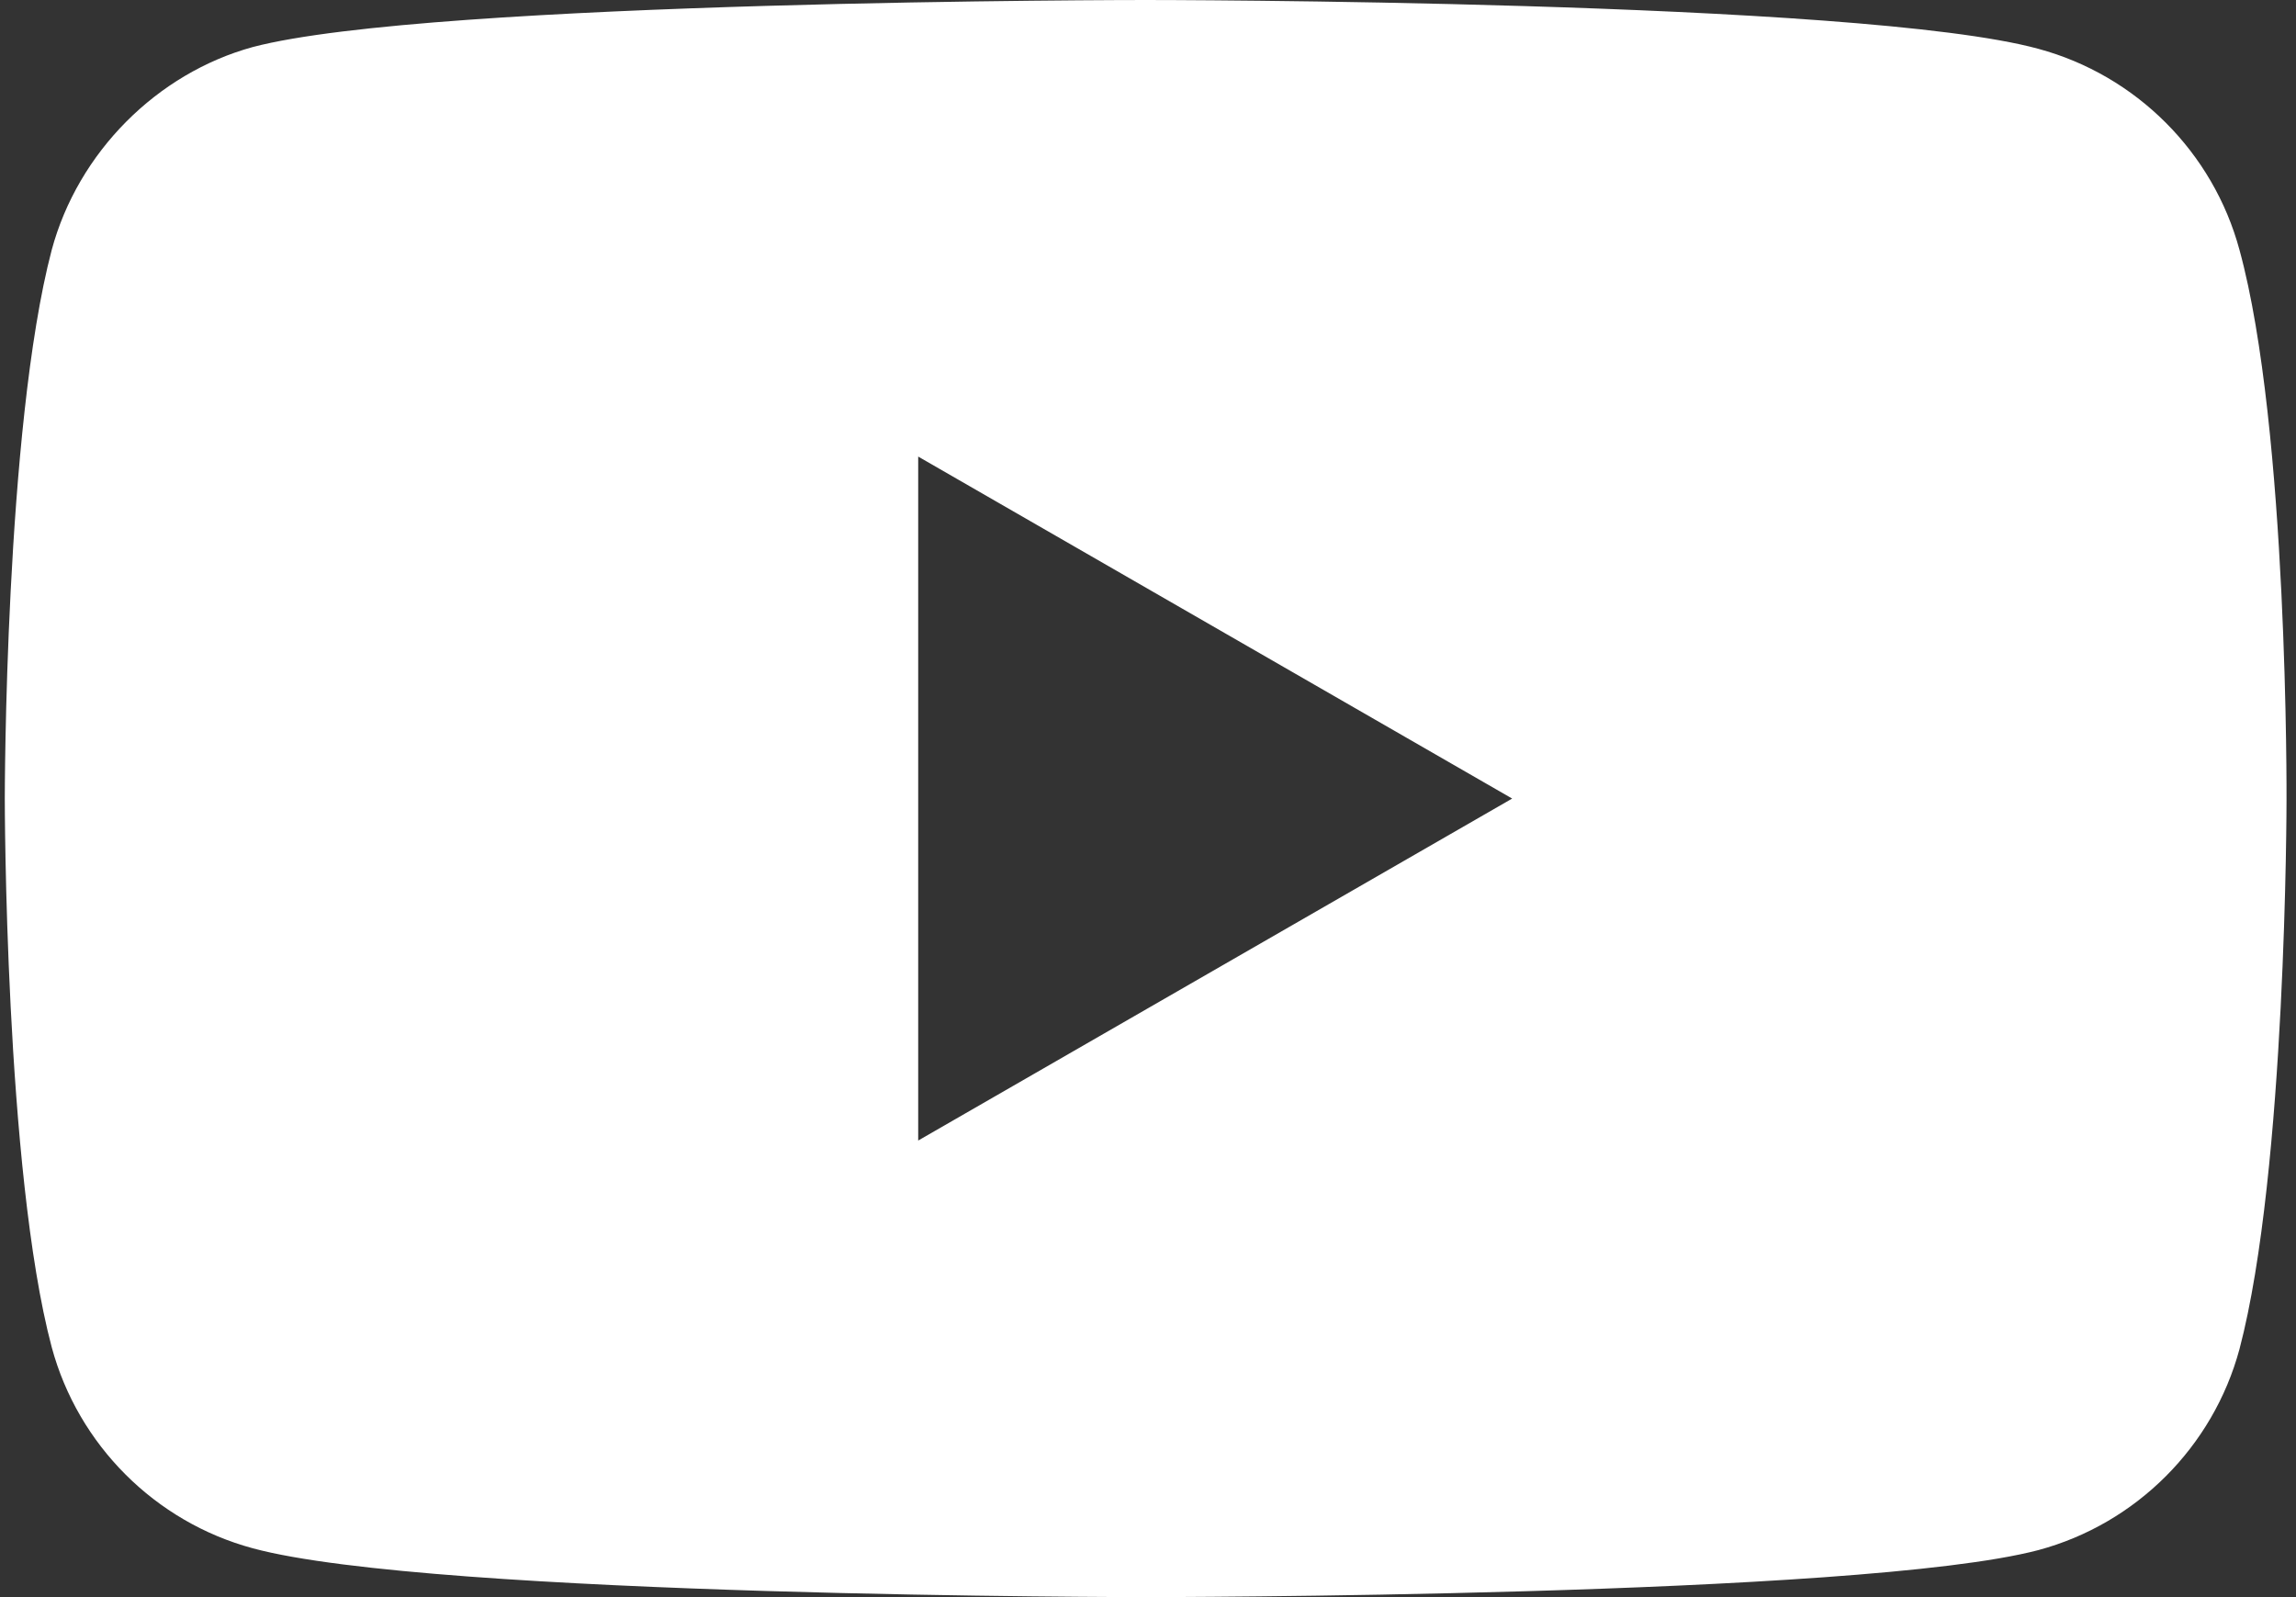<svg width="23" height="16" viewBox="0 0 23 16" fill="none" xmlns="http://www.w3.org/2000/svg">
<rect x="0" y="0" width="23" height="16" fill="#333333" stroke="none"/>
<path d="M22.434 2.504C22.17 1.525 21.398 0.753 20.419 0.489C18.631 0 11.476 0 11.476 0C11.476 0 4.321 0 2.533 0.471C1.573 0.734 0.782 1.525 0.518 2.504C0.048 4.292 0.048 8 0.048 8C0.048 8 0.048 11.727 0.518 13.496C0.782 14.475 1.554 15.247 2.533 15.511C4.34 16 11.476 16 11.476 16C11.476 16 18.631 16 20.419 15.529C21.398 15.266 22.17 14.494 22.434 13.515C22.905 11.727 22.905 8.019 22.905 8.019C22.905 8.019 22.924 4.292 22.434 2.504ZM9.198 11.426V4.574L15.148 8L9.198 11.426Z" fill="white"/>
</svg>
